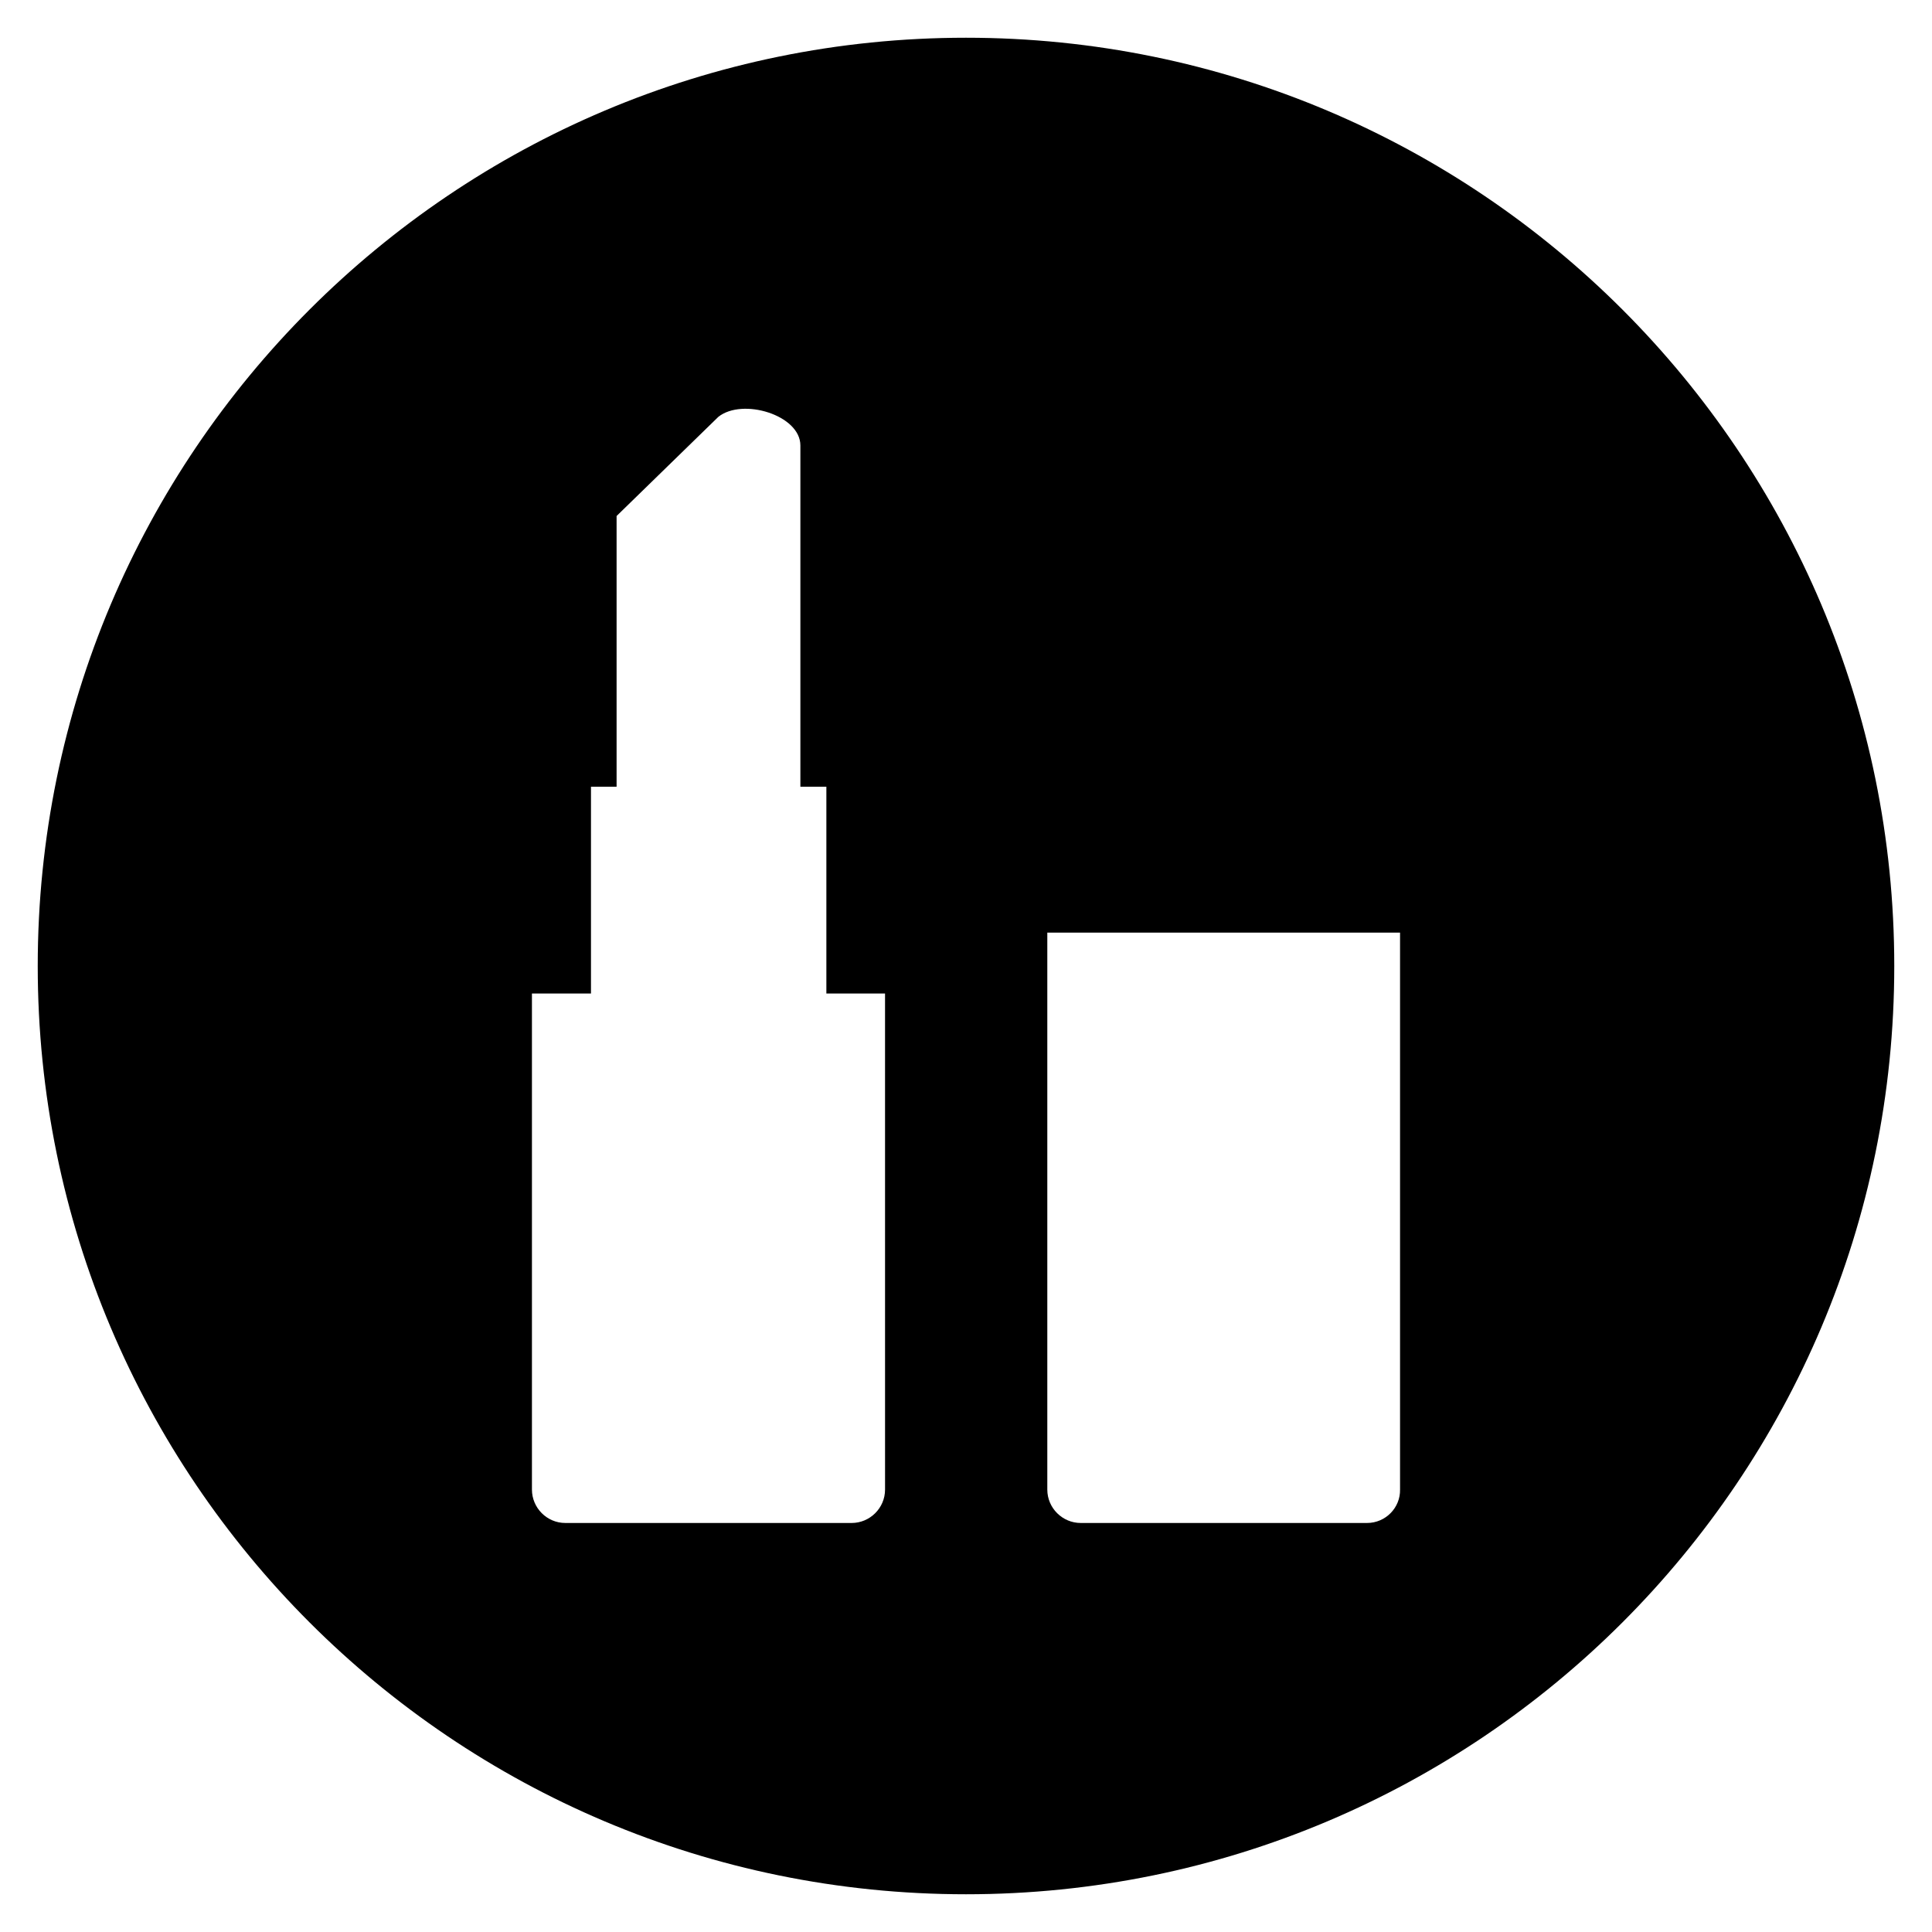 <?xml version="1.0" encoding="UTF-8"?>
<!-- Uploaded to: SVG Repo, www.svgrepo.com, Generator: SVG Repo Mixer Tools -->
<svg fill="#000000" width="800px" height="800px" version="1.1" viewBox="144 144 512 512" xmlns="http://www.w3.org/2000/svg">
 <path d="m400 154c-135.89 0-246 110.11-246 246s110.11 246 246 246 246-110.11 246-246c0.004-135.89-110.11-246-246-246zm-21.453 384.75c0 4.922-4.035 8.855-8.855 8.855h-75.867c-4.922 0-8.855-4.035-8.855-8.855v-131.46h15.645v-54.809h6.789v-71.734l26.961-26.273c6.394-5.117 21.746-0.492 21.746 7.578v90.43h6.887v54.809h15.547zm136.48 0c0.098 4.82-3.836 8.855-8.758 8.855h-75.867c-4.82 0-8.855-3.938-8.855-8.855v-147.6h93.48z"/>
</svg>
